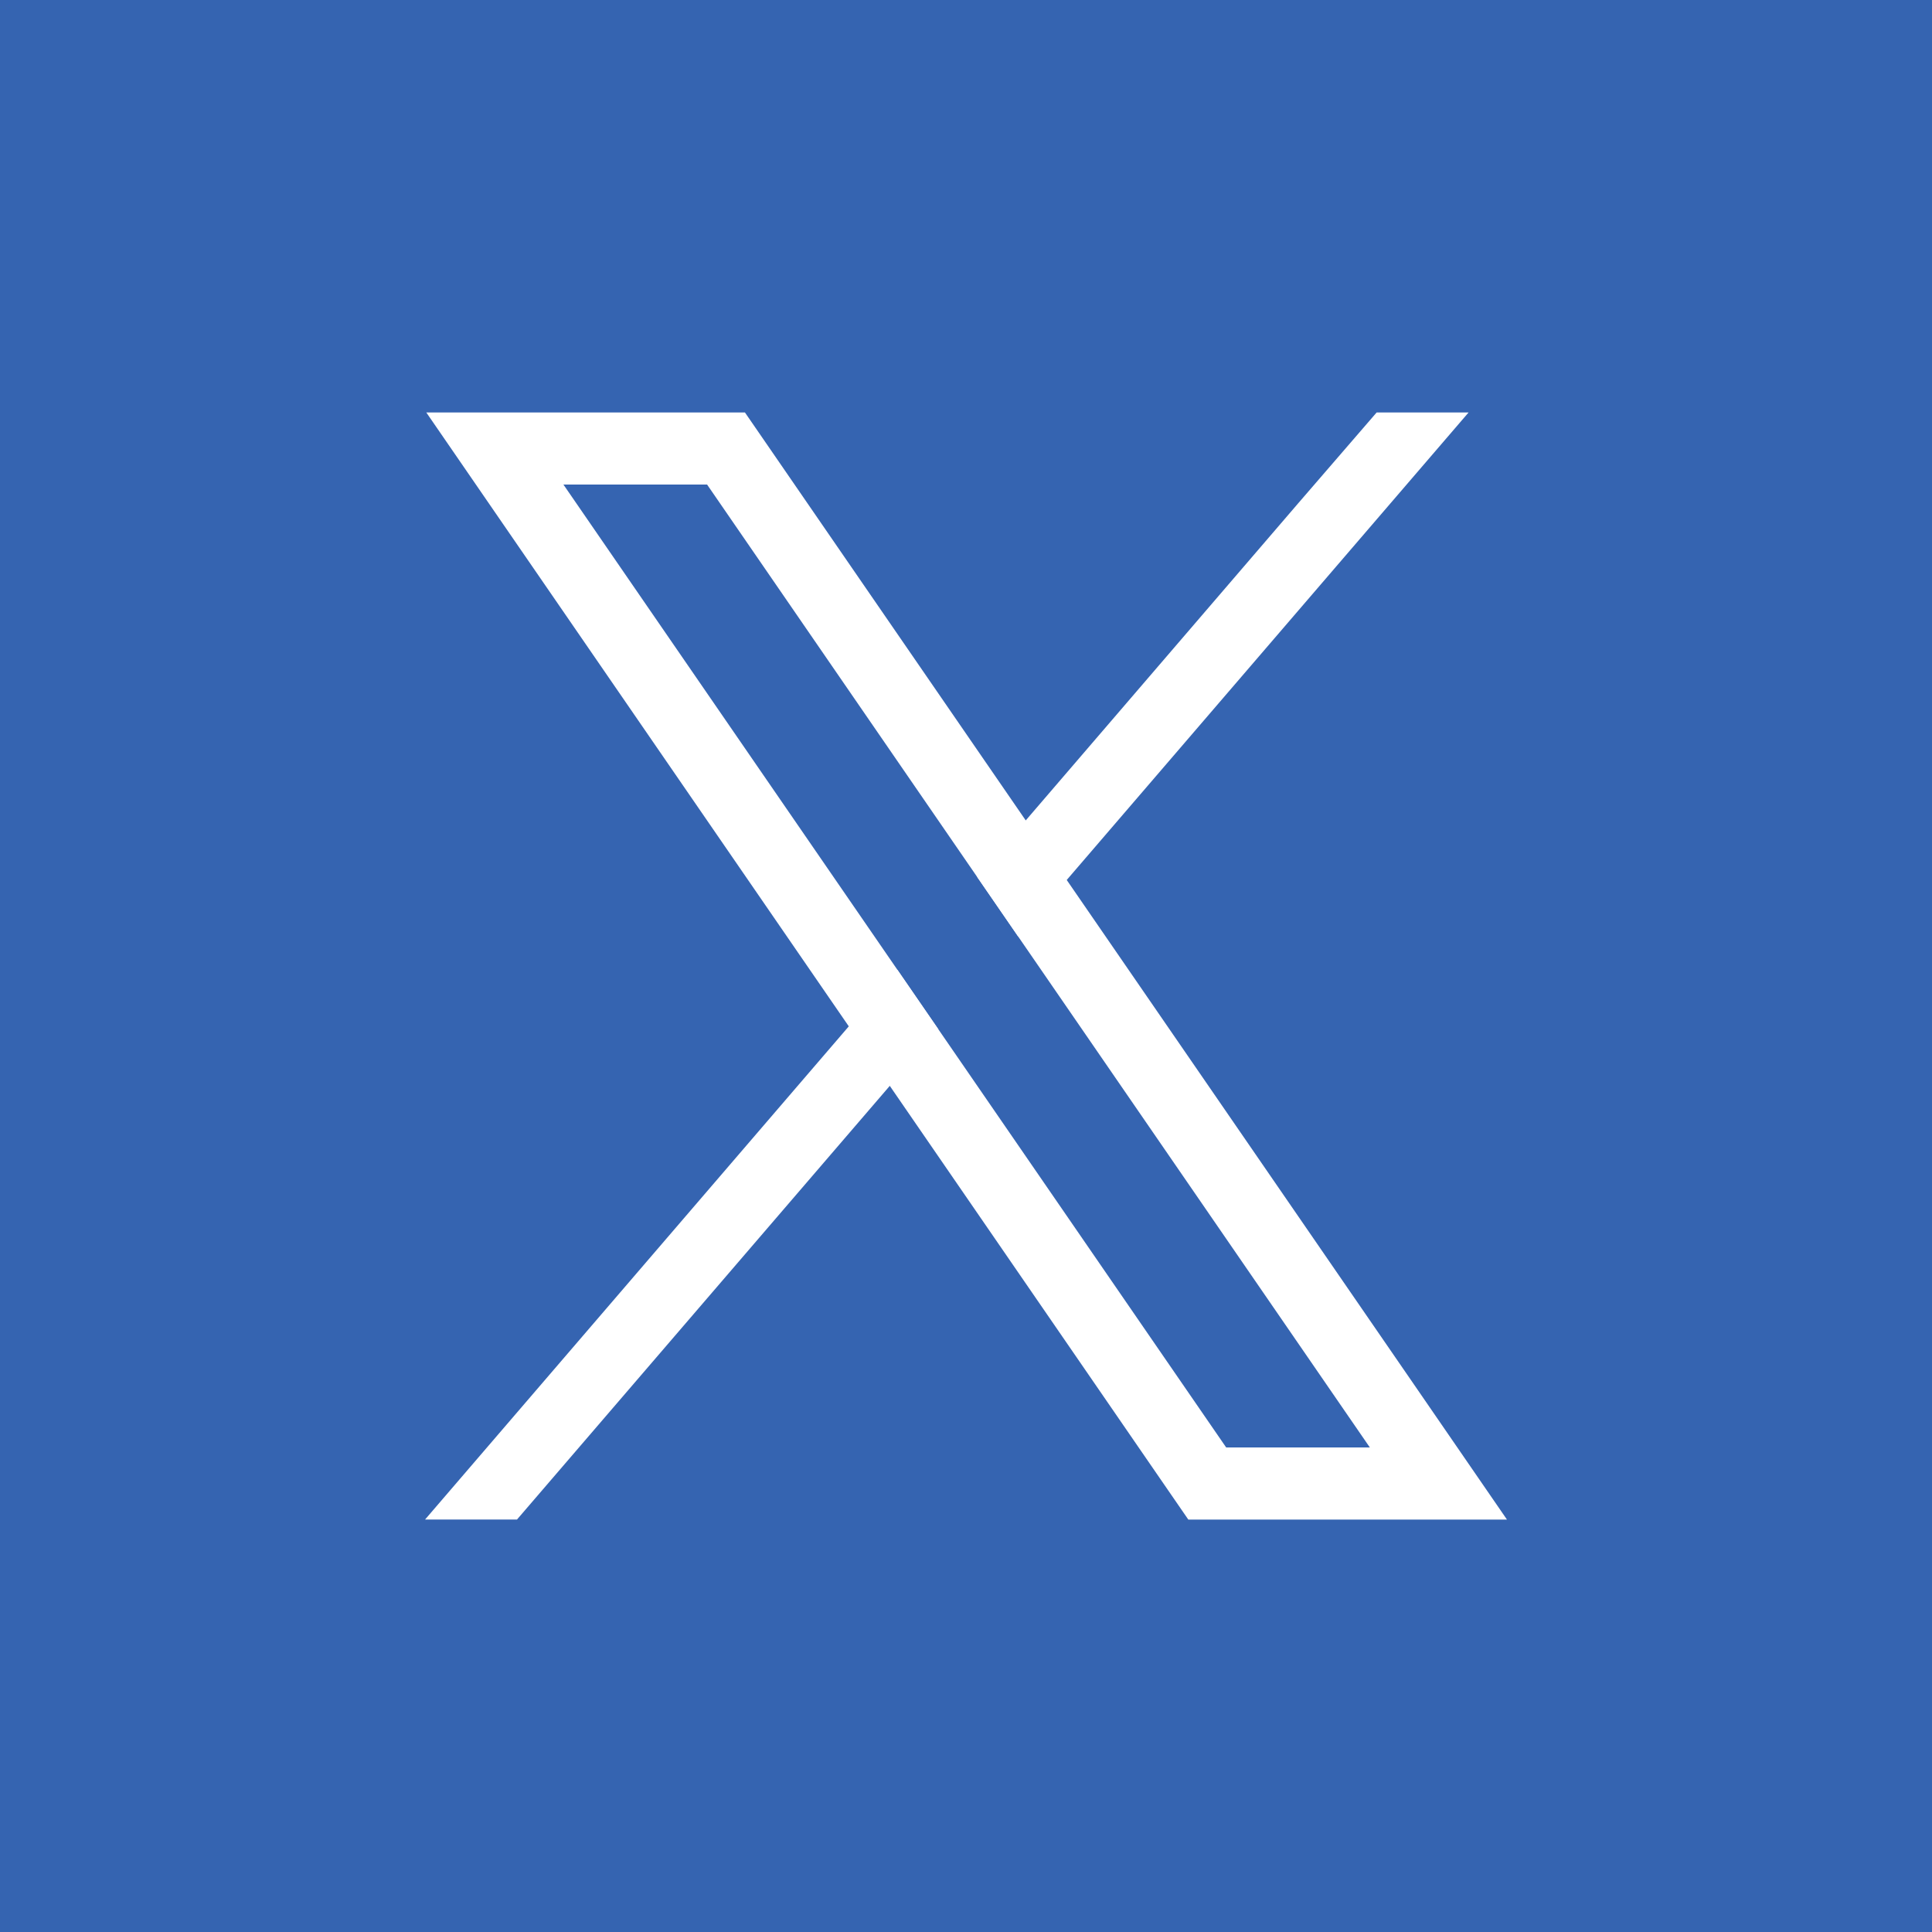 <?xml version="1.0" encoding="UTF-8"?>
<svg xmlns="http://www.w3.org/2000/svg" id="Camada_2" data-name="Camada 2" viewBox="0 0 2121.32 2121.32">
  <defs>
    <style>
      .cls-1 {
        fill: #fff;
      }

      .cls-1, .cls-2 {
        stroke-width: 0px;
      }

      .cls-2 {
        fill: #3564b1;
      }
    </style>
  </defs>
  <g id="Layer_1" data-name="Layer 1">
    <g>
      <rect class="cls-2" width="2121.32" height="2121.32"></rect>
      <g>
        <path class="cls-1" d="M1569.29,1544.46l-398.04-578.26-45-65.4-284.72-413.65-23.6-34.28h-349.87l85.33,124,378.58,550.06,45,65.33,304.18,441.96,23.6,34.25h349.87l-85.33-124ZM1346.34,1589.31l-316.02-459.15-45-65.36-366.7-532.79h157.74l296.56,430.88,45,65.36,386.17,561.06h-157.74Z"></path>
        <polygon class="cls-1" points="985.32 1064.8 1030.32 1130.16 976.97 1192.25 567.64 1668.45 466.7 1668.45 931.97 1126.92 985.32 1064.8"></polygon>
        <polygon class="cls-1" points="1612.5 452.87 1171.26 966.2 1117.91 1028.25 1072.91 962.89 1126.26 900.8 1425.15 552.91 1511.56 452.87 1612.5 452.87"></polygon>
      </g>
    </g>
  </g>
</svg>
